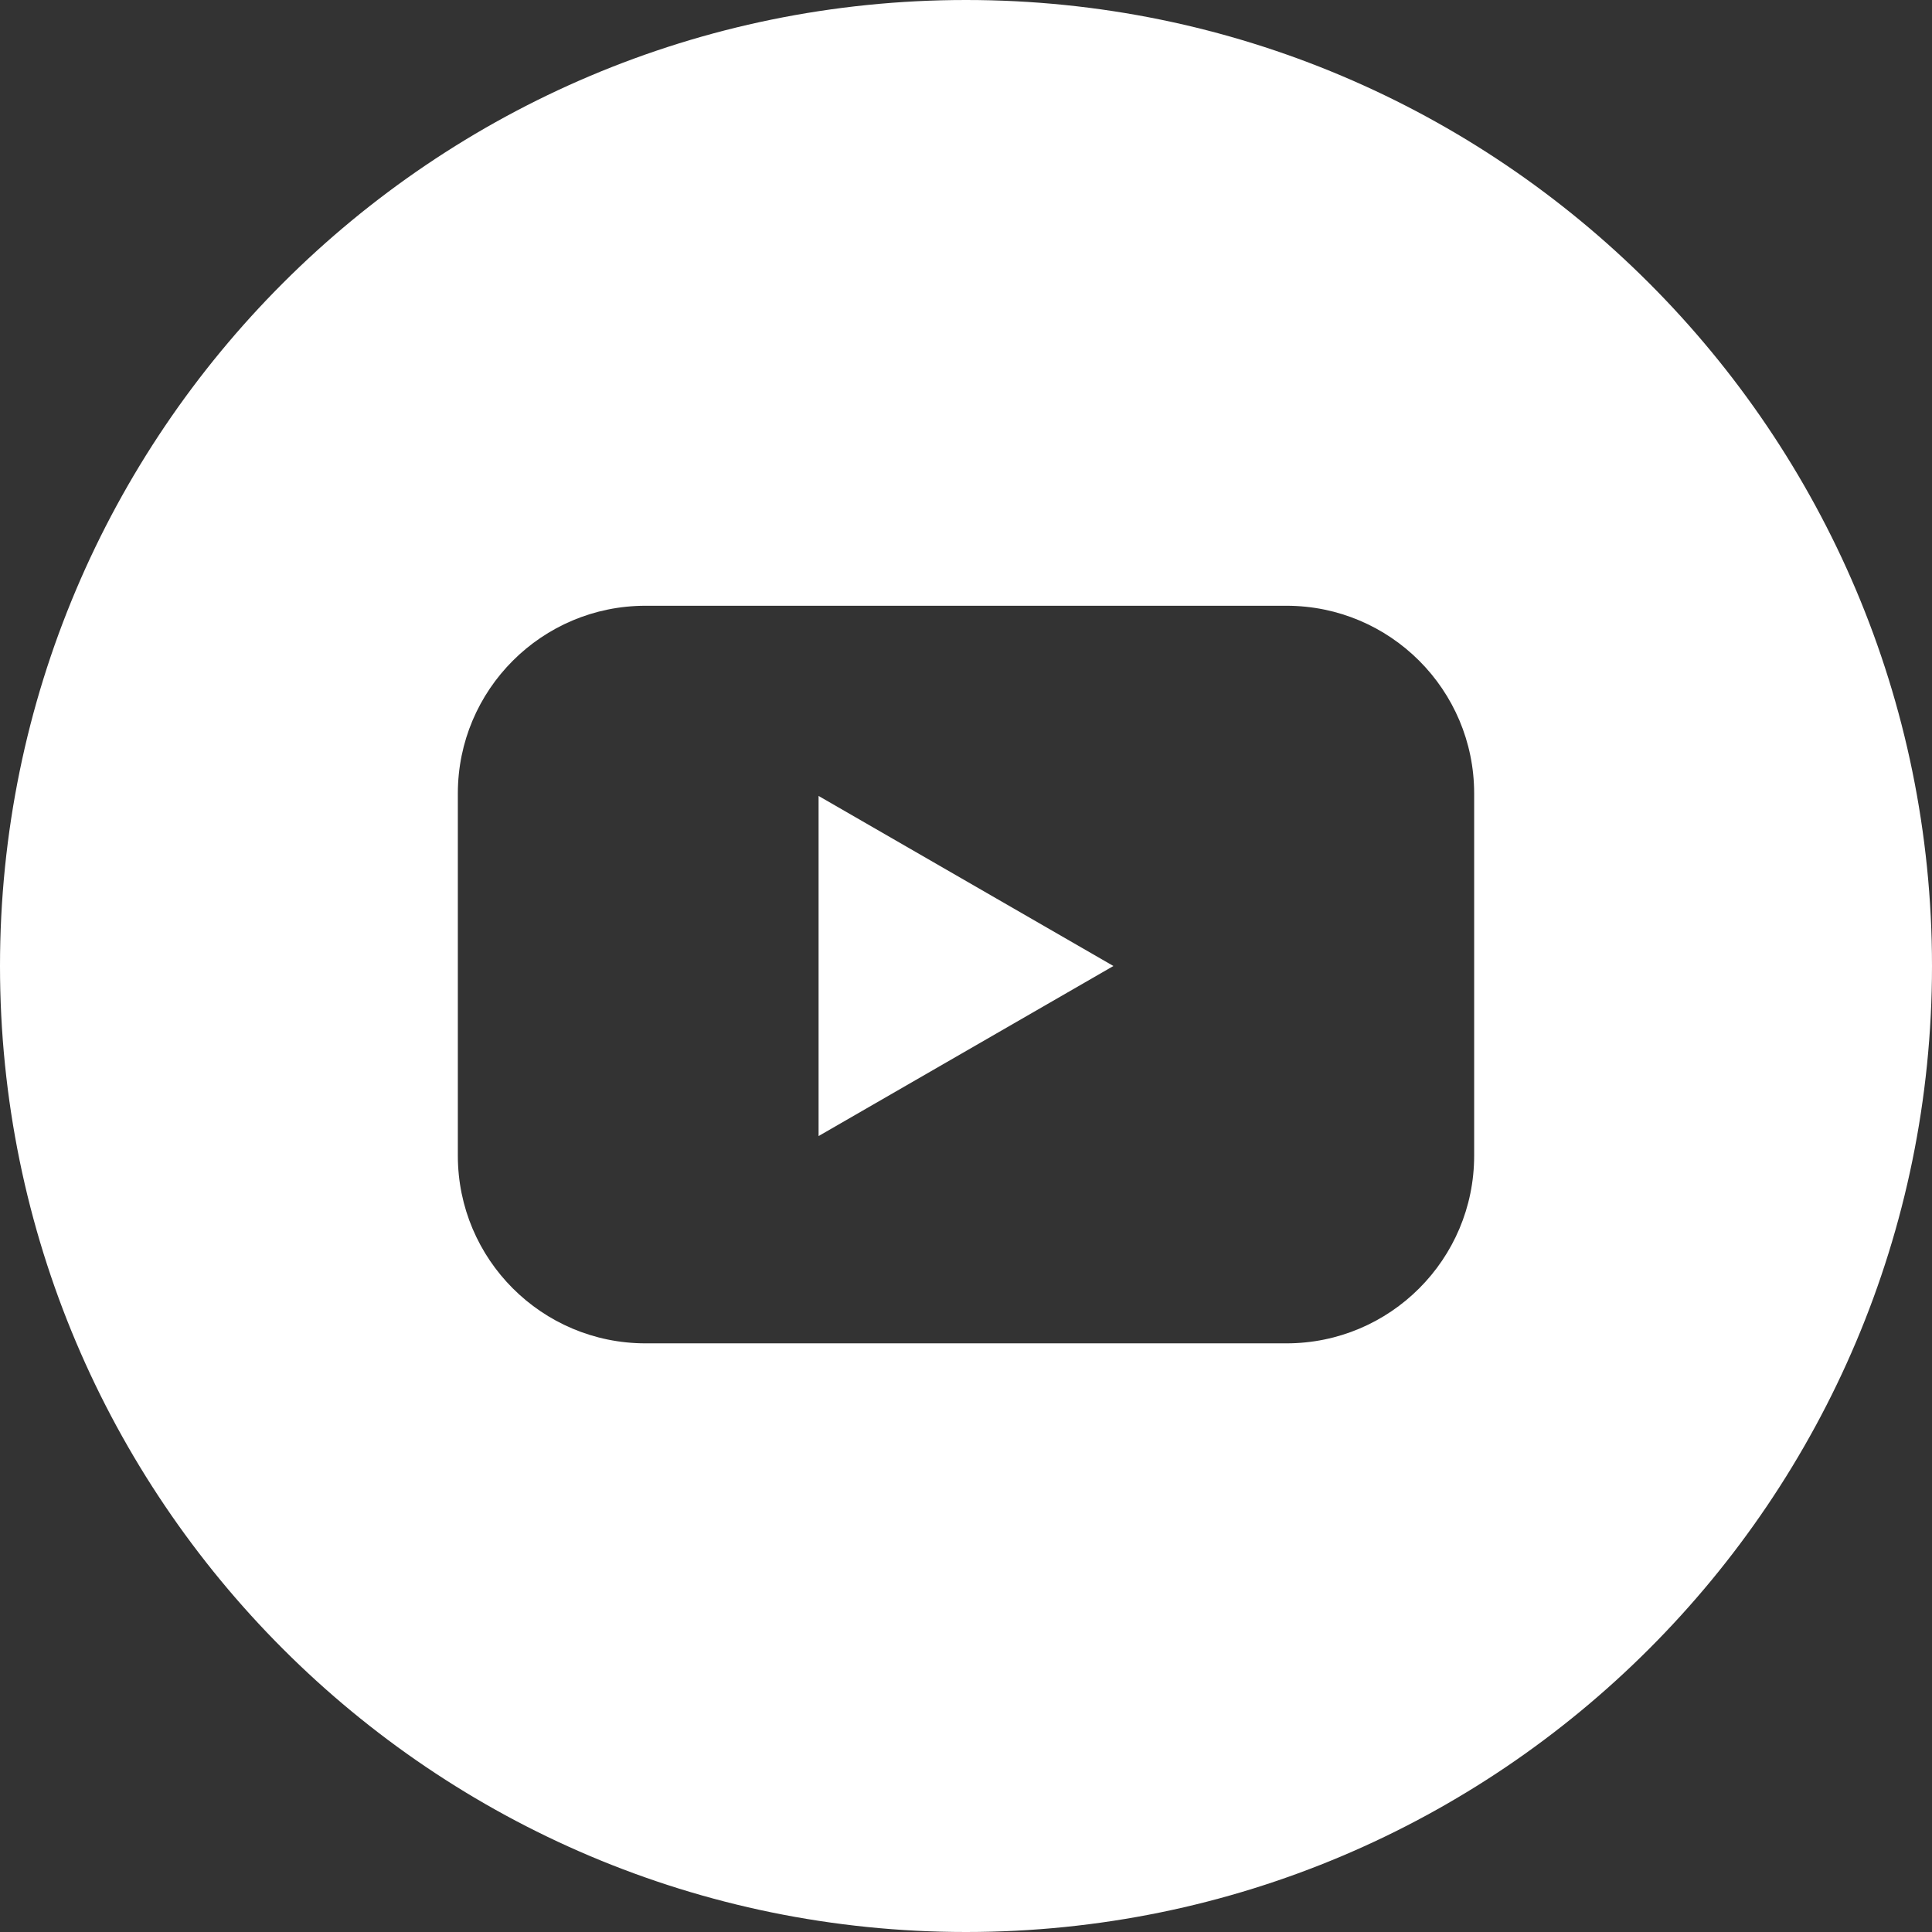 <?xml version="1.0" encoding="UTF-8"?>
<svg id="Ebene_1" xmlns="http://www.w3.org/2000/svg" version="1.1" viewBox="0 0 384 384">
  <rect x="0" y="0" width="384" height="384" fill="#333333" stroke="none"/>
  <!-- Generator: Adobe Illustrator 29.5.1, SVG Export Plug-In . SVG Version: 2.1.0 Build 141)  -->
  <defs>
    <style>
      .st0 {
        fill: #fff;
      }
    </style>
  </defs>
  <path class="st0" d="M192,0C86,0,0,86,0,192s86,192,192,192,192-86,192-192S298,0,192,0ZM293,229.7c0,20.6-16.7,37.3-37.3,37.3h-127.4c-20.6,0-37.3-16.7-37.3-37.3v-72c0-20.6,16.7-37.3,37.3-37.3h127.4c20.6,0,37.3,16.7,37.3,37.3v72h0Z"/>
  <polygon class="st0" points="162.7 225.8 221.3 192 162.7 158.2 162.7 225.8"/>
</svg>